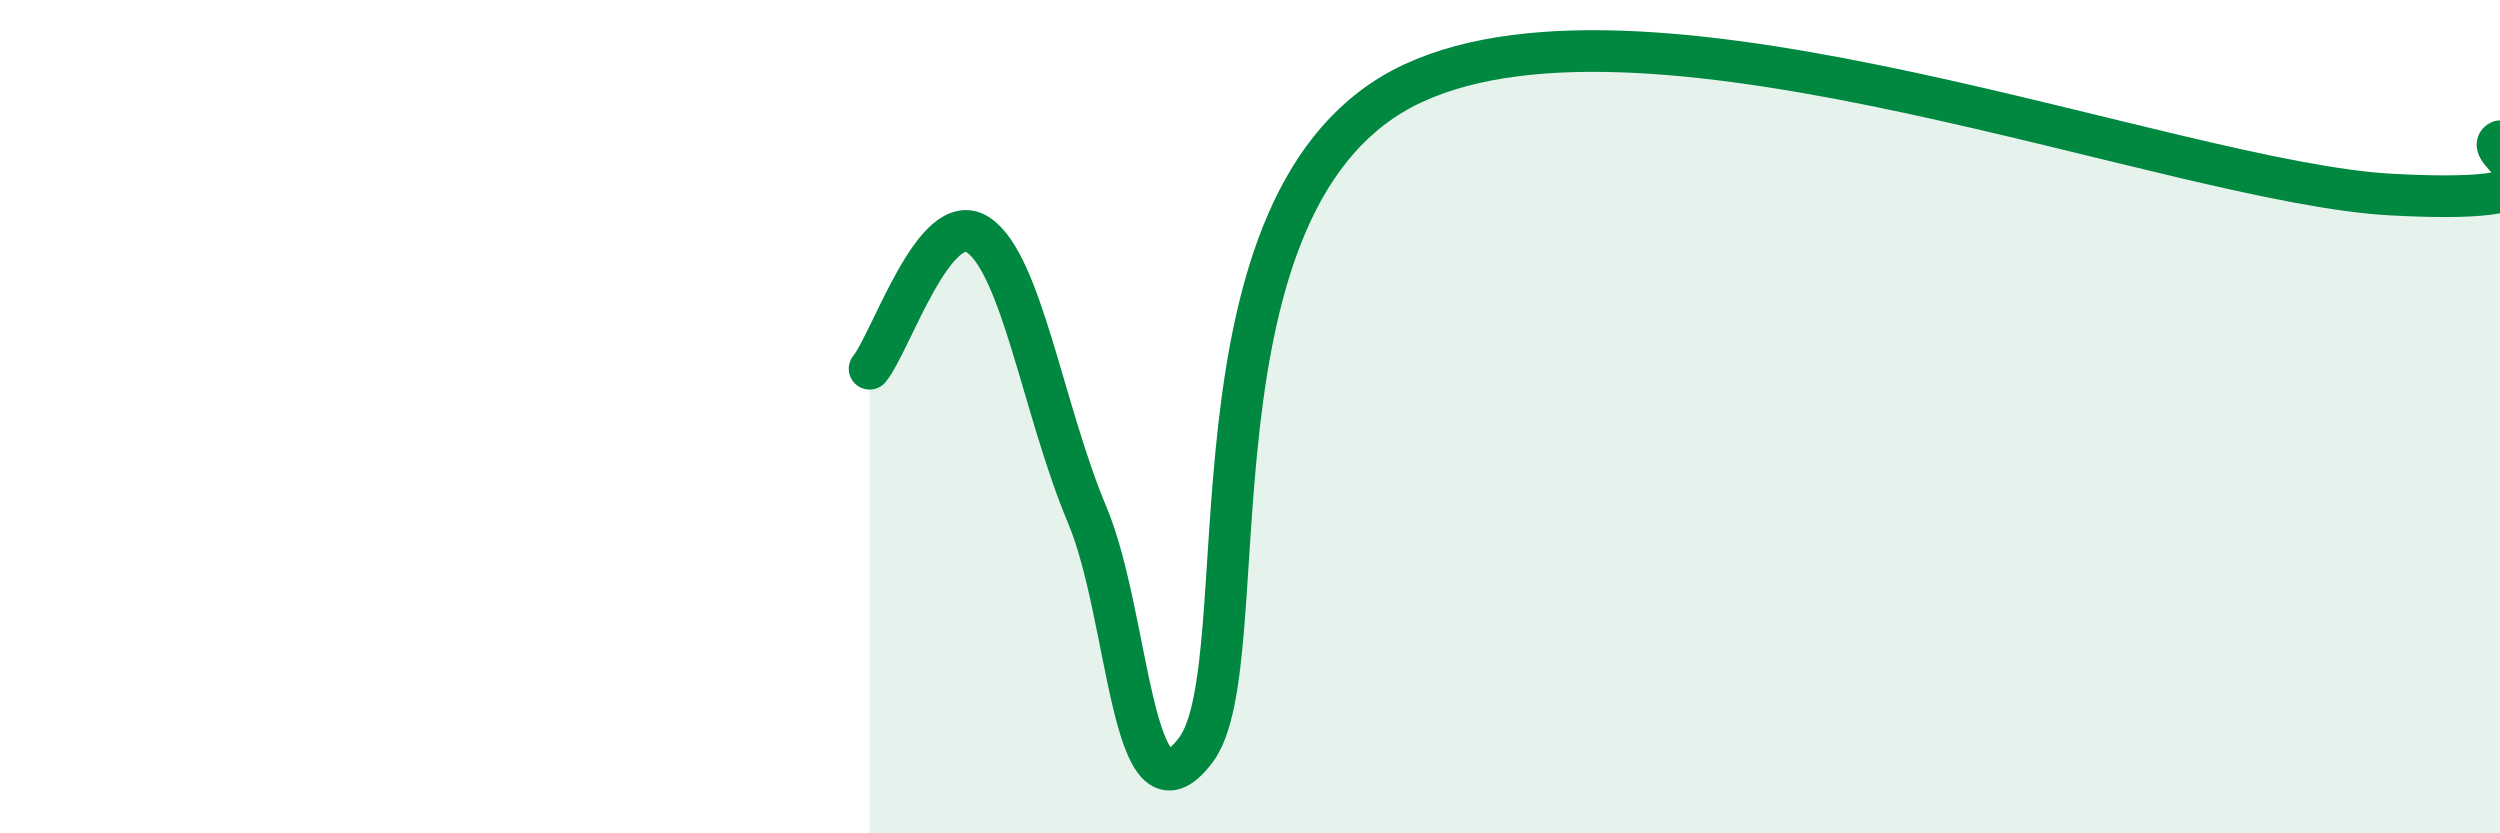 
    <svg width="60" height="20" viewBox="0 0 60 20" xmlns="http://www.w3.org/2000/svg">
      <path
        d="M 20.87,8.85 C 21.39,8.21 22.44,4.94 23.48,5.64 C 24.52,6.34 25.05,9.88 26.09,12.35 C 27.13,14.82 27.14,20.07 28.7,18 C 30.26,15.93 28.17,4.67 33.91,2 C 39.65,-0.67 52.17,4.39 57.39,4.67 C 62.61,4.95 59.48,3.65 60,3.39L60 20L20.87 20Z"
        fill="#008740"
        opacity="0.1"
        stroke-linecap="round"
        stroke-linejoin="round"
      />
      <path
        d="M 20.87,8.85 C 21.39,8.21 22.44,4.94 23.48,5.64 C 24.52,6.34 25.05,9.88 26.09,12.35 C 27.13,14.82 27.14,20.07 28.7,18 C 30.26,15.93 28.17,4.67 33.91,2 C 39.65,-0.67 52.17,4.39 57.39,4.67 C 62.61,4.95 59.48,3.65 60,3.39"
        stroke="#008740"
        stroke-width="1"
        fill="none"
        stroke-linecap="round"
        stroke-linejoin="round"
      />
    </svg>
  